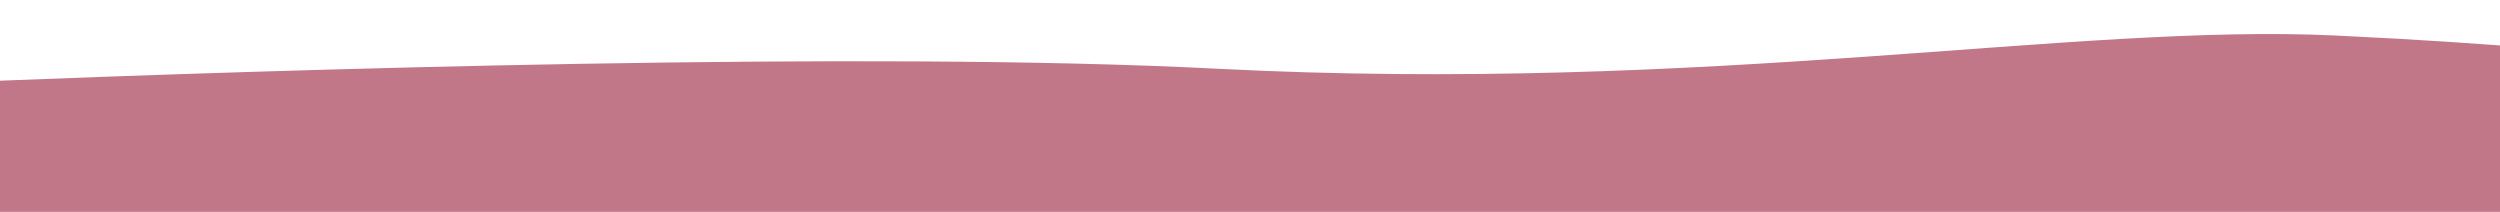 <svg xmlns="http://www.w3.org/2000/svg" fill="none" viewBox="0 0 3599 305" height="305" width="3599">
<g clip-path="url(#clip0_4925_904)">
<path fill="#C17788" d="M3639 561V68.553C3572.83 63.297 3490.46 57.256 3361.98 51.13C2987.58 33.218 2459.08 135.218 1752.67 98.95C1246.09 72.941 408.084 99.946 -30 117.306V561H3639Z"></path>
</g>
<defs>
<clipPath id="clip0_4925_904">
<rect fill="white" height="305" width="3599"></rect>
</clipPath>
</defs>
</svg>
